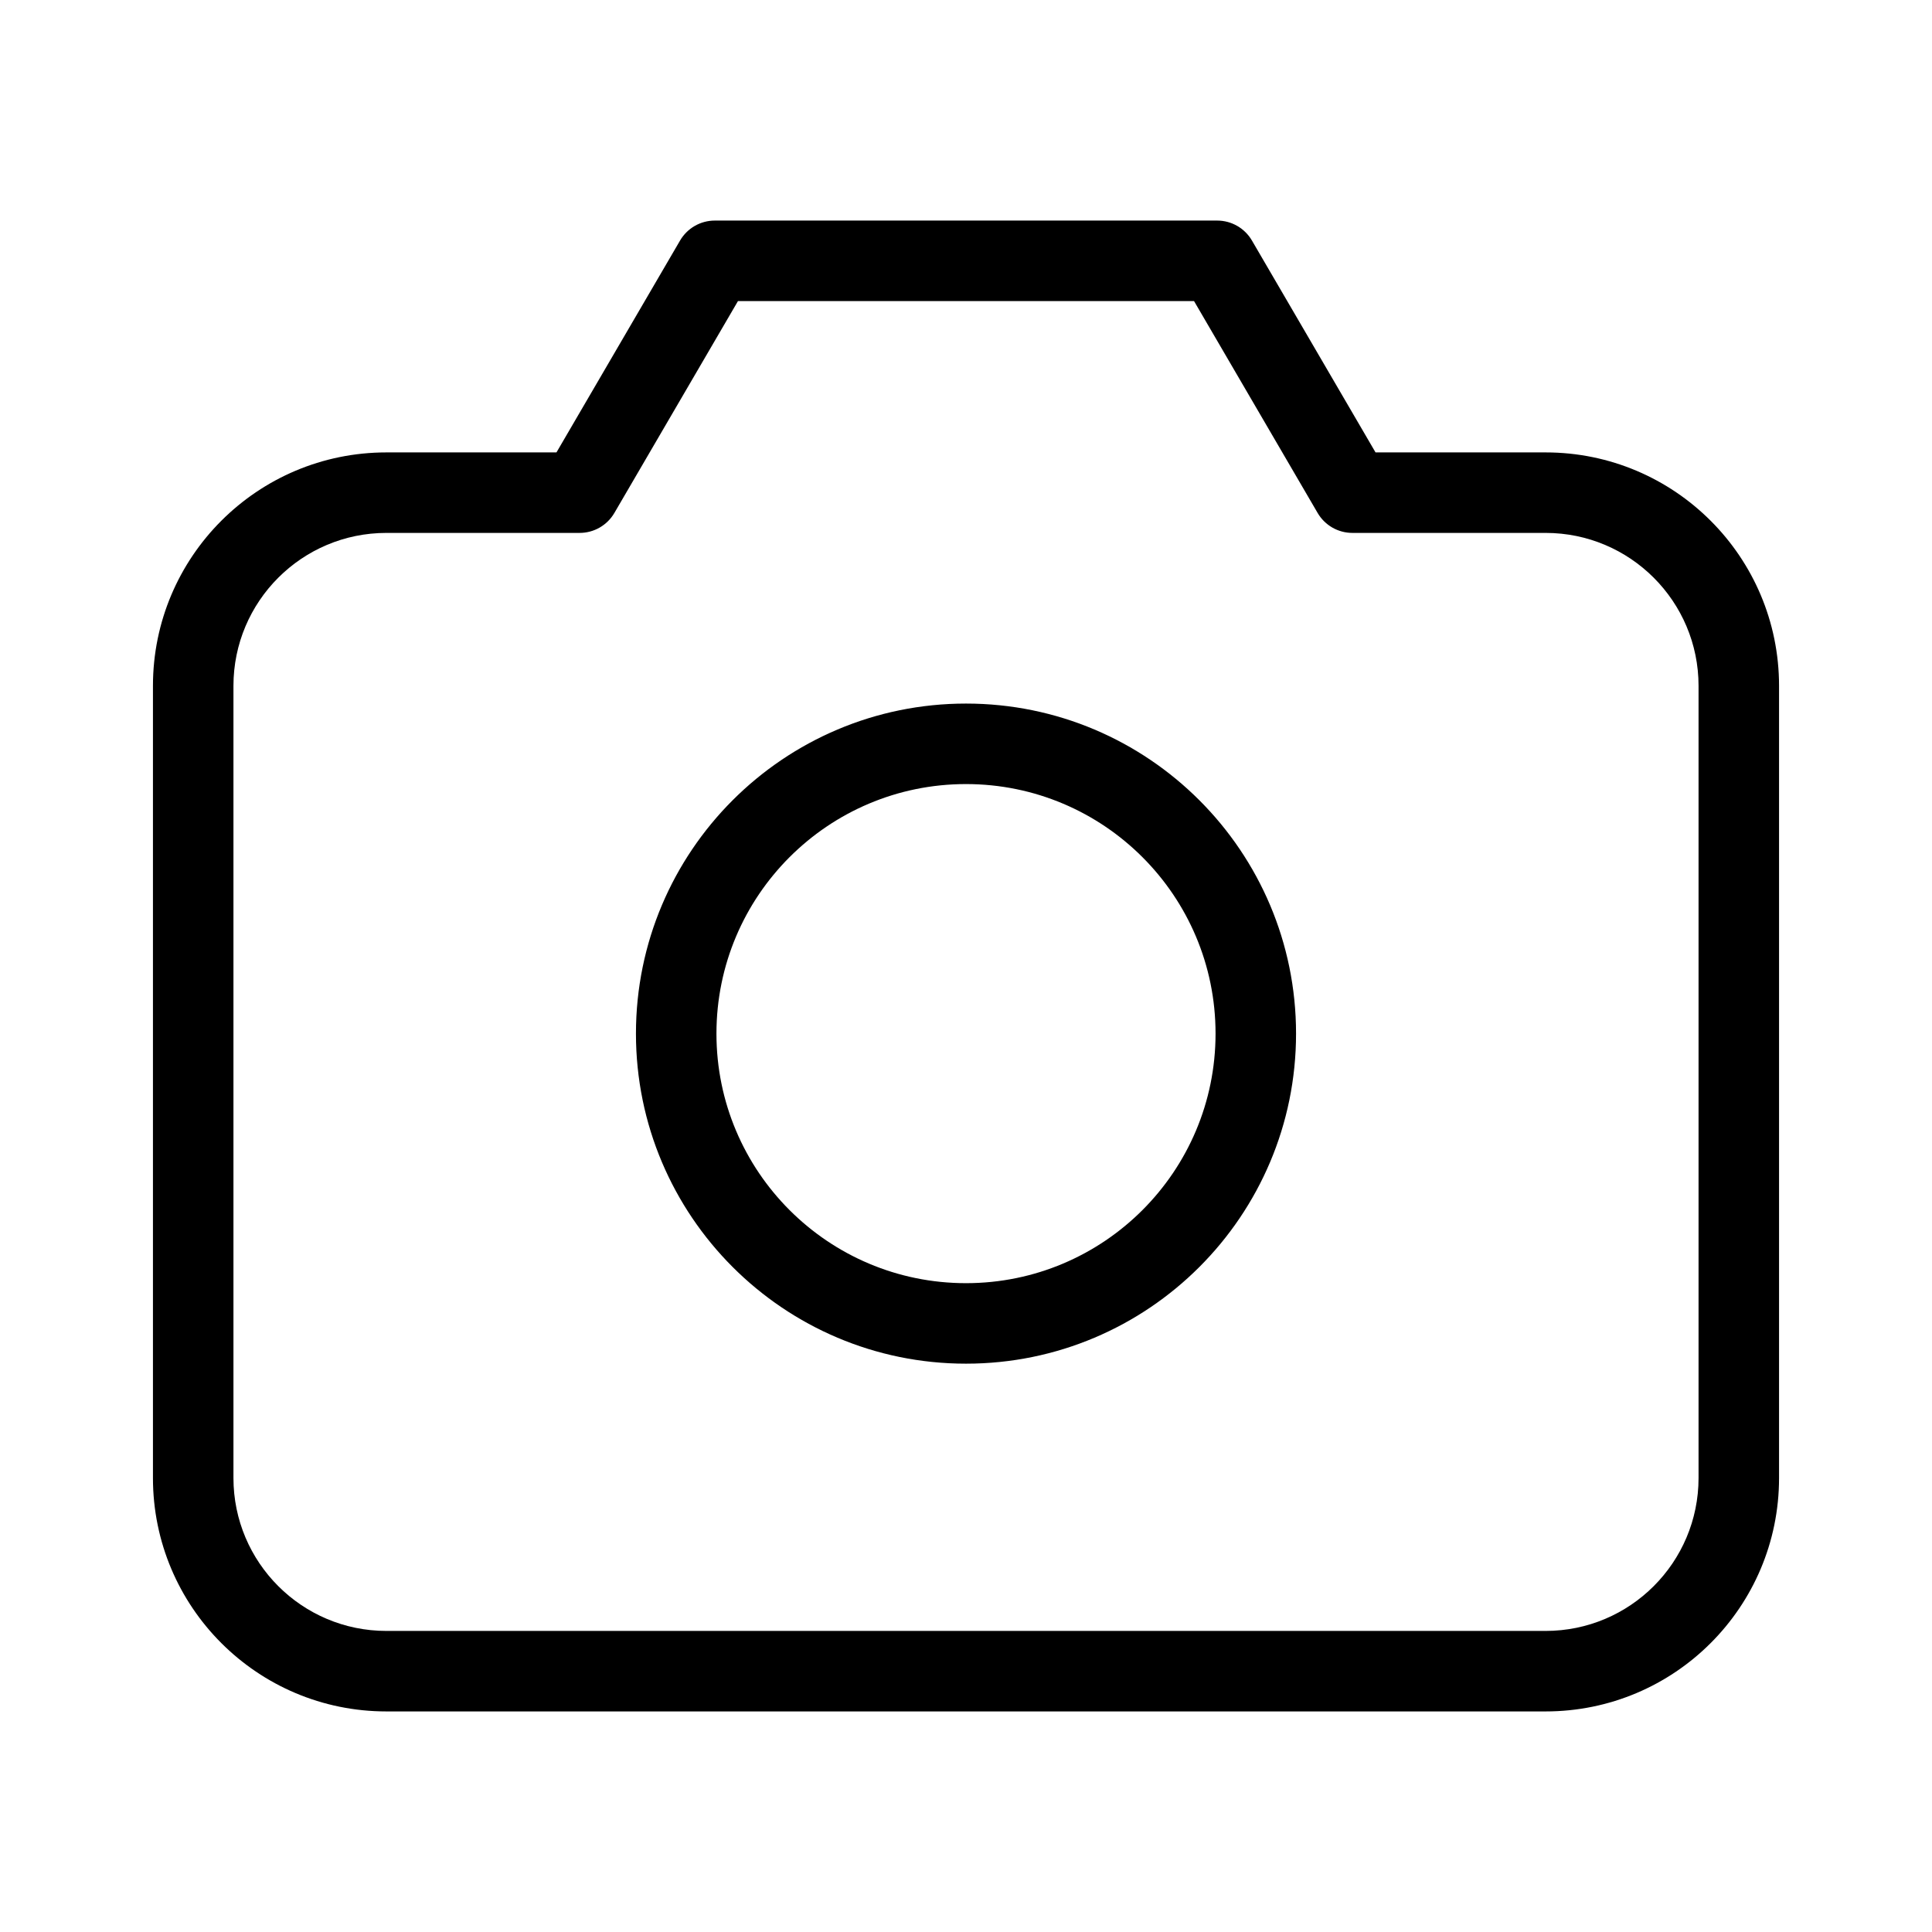 <svg xmlns="http://www.w3.org/2000/svg" fill="none" viewBox="0 0 24 24" height="24" width="24">
<path fill="black" d="M7.2 6.12V6.62C7.378 6.62 7.542 6.526 7.632 6.372L7.2 6.12ZM8.88 3.24V2.74C8.702 2.74 8.538 2.834 8.448 2.988L8.88 3.24ZM15.12 3.24L15.552 2.988C15.462 2.834 15.298 2.74 15.12 2.74V3.24ZM16.8 6.12L16.368 6.372C16.458 6.526 16.622 6.62 16.8 6.62V6.12ZM2.9 18.36V8.52H1.9V18.36H2.9ZM4.8 6.62H7.2V5.62H4.8V6.62ZM7.632 6.372L9.312 3.492L8.448 2.988L6.768 5.868L7.632 6.372ZM8.88 3.74H15.12V2.74H8.88V3.74ZM14.688 3.492L16.368 6.372L17.232 5.868L15.552 2.988L14.688 3.492ZM16.8 6.62H19.2V5.62H16.8V6.62ZM21.1 8.52V18.36H22.1V8.52H21.1ZM21.1 18.36C21.1 19.409 20.249 20.26 19.2 20.26V21.26C20.802 21.26 22.1 19.962 22.1 18.36H21.1ZM19.2 6.62C20.249 6.62 21.1 7.471 21.1 8.52H22.1C22.1 6.918 20.802 5.62 19.2 5.62V6.62ZM2.9 8.52C2.9 7.471 3.751 6.62 4.8 6.62V5.62C3.198 5.62 1.9 6.918 1.9 8.52H2.9ZM4.8 20.26C3.751 20.26 2.9 19.409 2.9 18.36H1.9C1.9 19.962 3.198 21.26 4.8 21.26V20.26ZM15.1 12.84C15.1 14.552 13.712 15.94 12 15.94V16.94C14.264 16.94 16.1 15.104 16.1 12.84H15.1ZM12 15.94C10.288 15.94 8.9 14.552 8.9 12.84H7.9C7.9 15.104 9.736 16.94 12 16.94V15.94ZM8.9 12.84C8.9 11.128 10.288 9.74 12 9.74V8.74C9.736 8.74 7.9 10.576 7.9 12.84H8.9ZM12 9.74C13.712 9.74 15.1 11.128 15.1 12.84H16.1C16.1 10.576 14.264 8.74 12 8.74V9.74ZM19.2 20.26H4.8V21.26H19.2V20.26Z"></path>
</svg>
